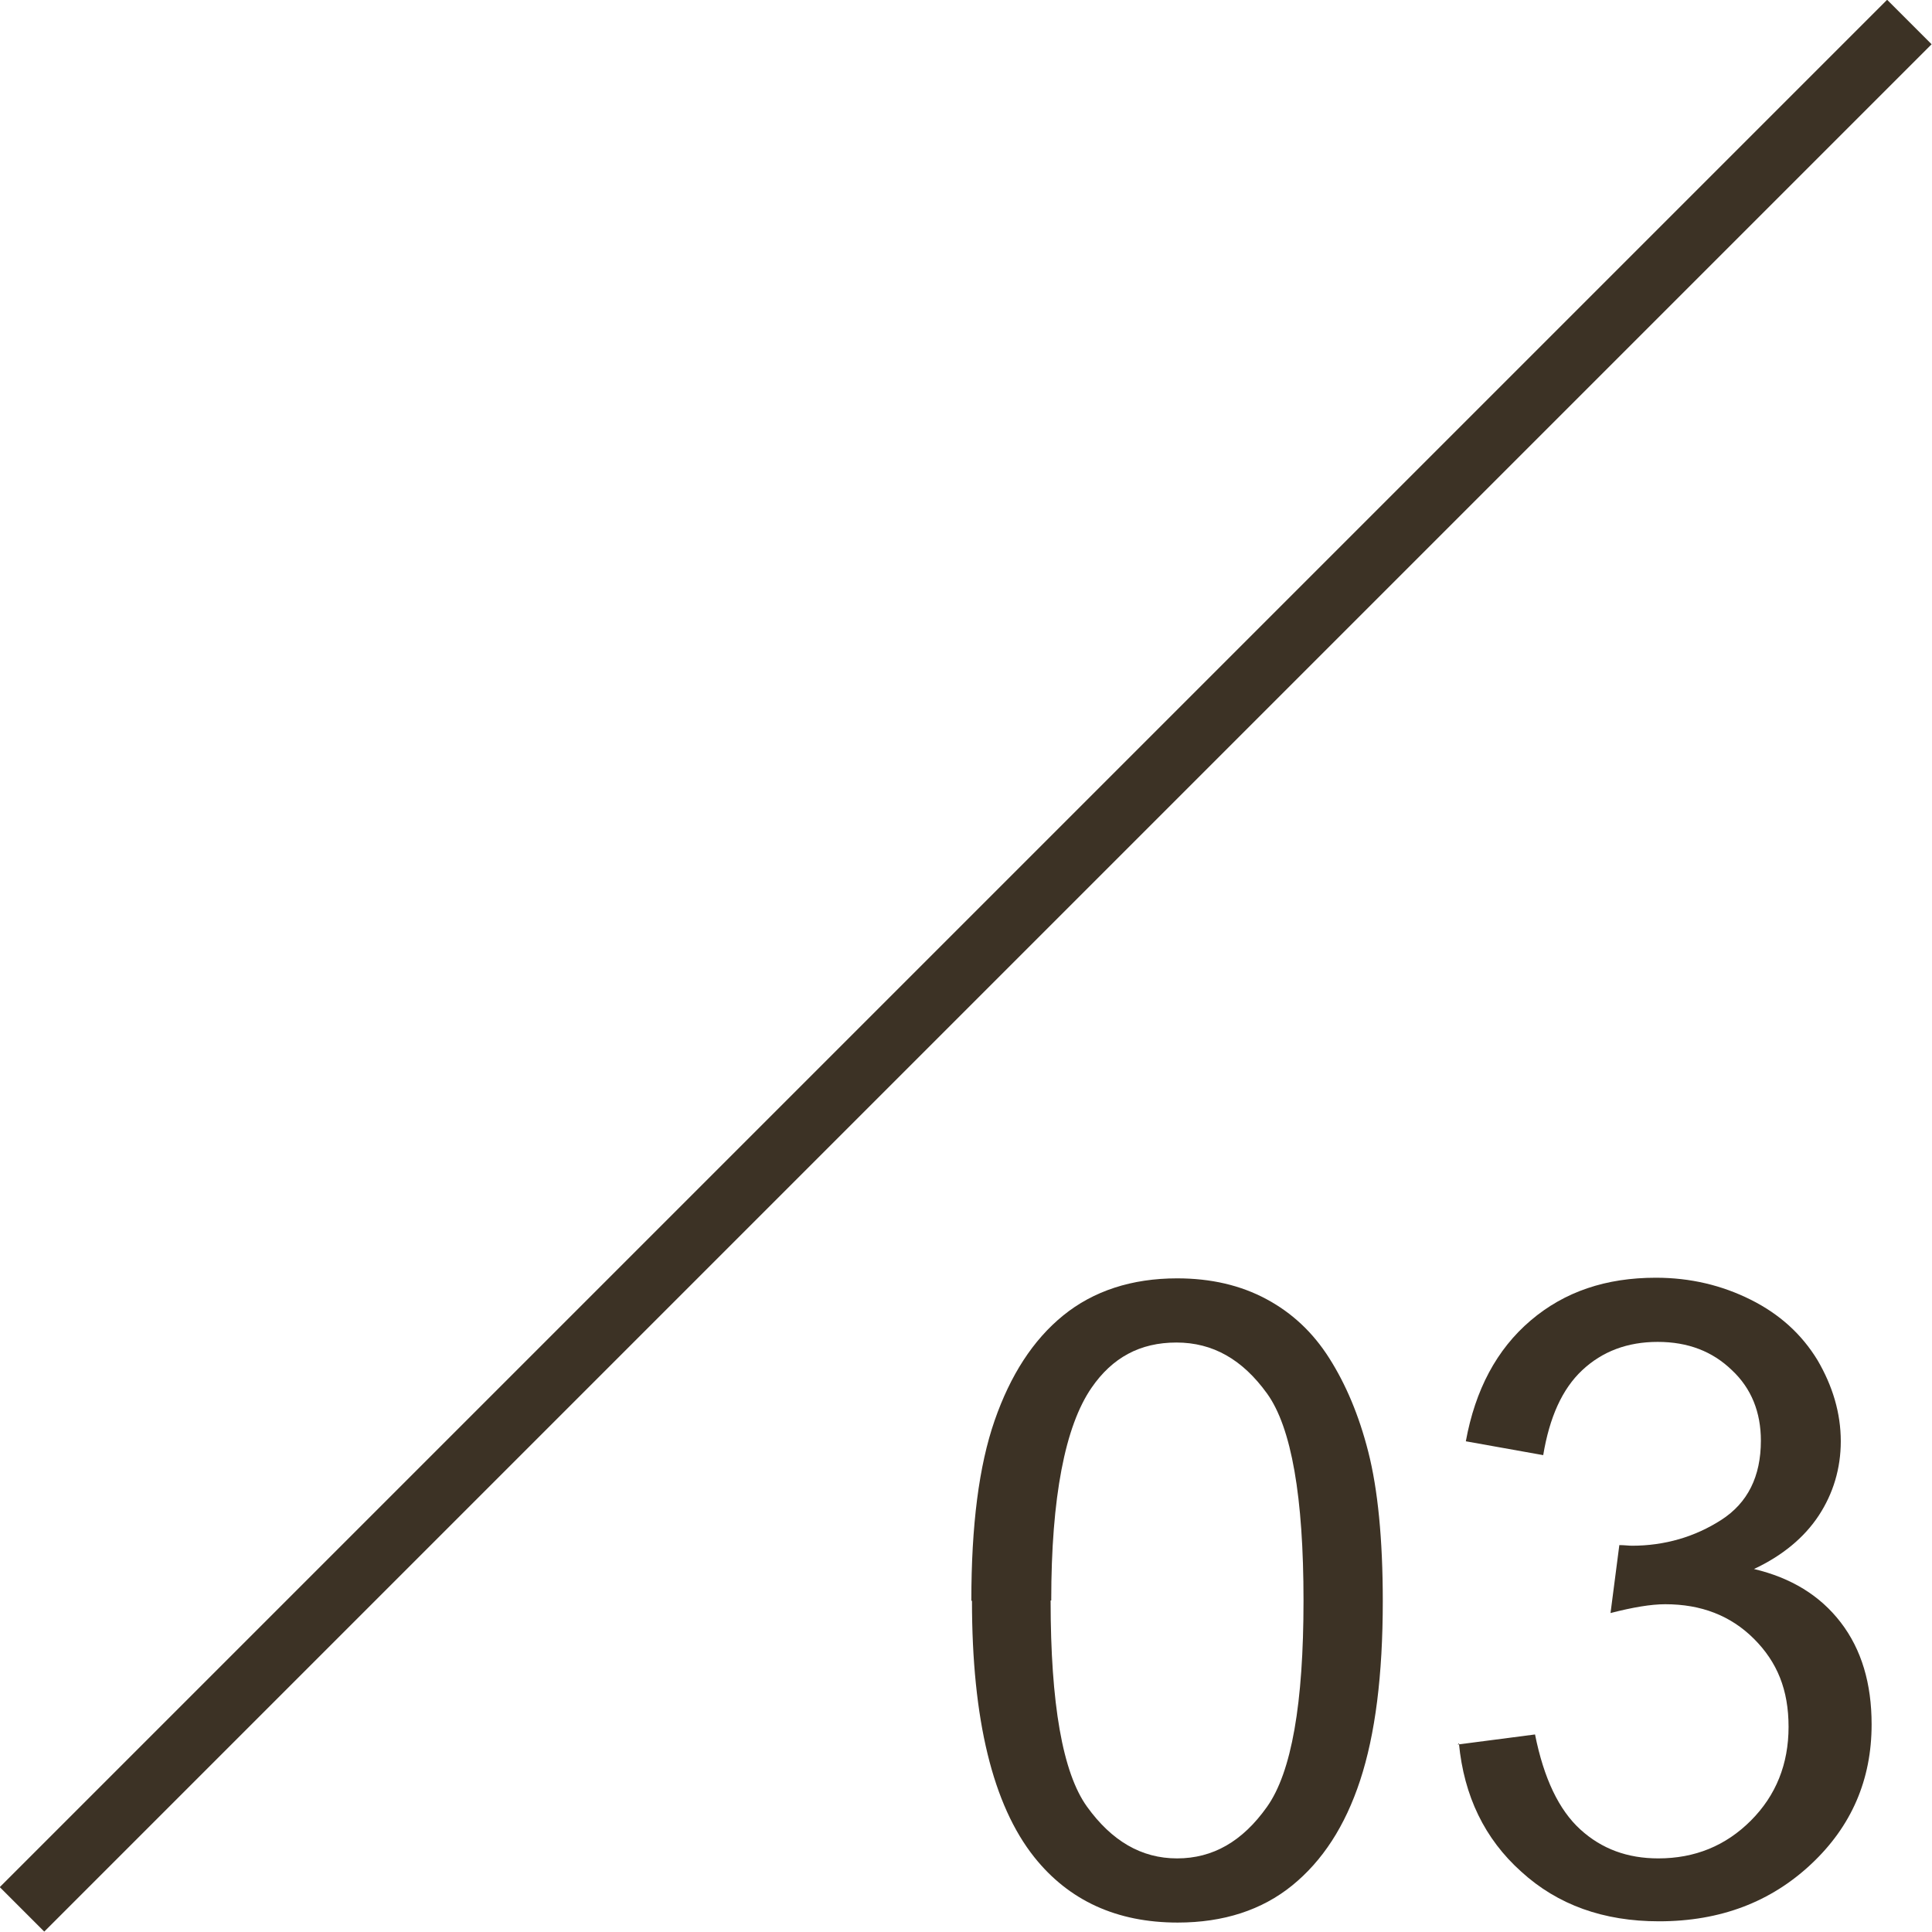 <?xml version="1.0" encoding="UTF-8"?><svg id="_レイヤー_2" xmlns="http://www.w3.org/2000/svg" viewBox="0 0 30.71 30.71"><defs><style>.cls-1{fill:#3c3225;}.cls-2{fill:none;stroke:#3c3225;stroke-miterlimit:10;}</style></defs><g id="_レイヤー_6"><path class="cls-1" d="m15.44,25.44c0-1.19.12-2.14.37-2.86s.61-1.28,1.09-1.67c.48-.39,1.09-.59,1.81-.59.54,0,1.01.11,1.42.33s.74.53,1,.94.47.9.62,1.49.23,1.38.23,2.37c0,1.18-.12,2.12-.36,2.85s-.6,1.28-1.08,1.67-1.09.59-1.82.59c-.97,0-1.73-.35-2.28-1.04-.66-.83-.99-2.19-.99-4.07Zm1.26,0c0,1.64.19,2.74.58,3.28s.86.82,1.43.82,1.04-.27,1.43-.82.58-1.64.58-3.28-.19-2.75-.58-3.29c-.39-.54-.86-.81-1.44-.81s-1.02.24-1.35.72c-.42.61-.64,1.74-.64,3.38Z"/><path class="cls-1" d="m23.17,27.73l1.23-.16c.14.7.38,1.2.72,1.51s.75.46,1.24.46c.58,0,1.07-.2,1.47-.6.4-.4.6-.9.6-1.49s-.18-1.03-.55-1.4-.84-.55-1.41-.55c-.23,0-.52.05-.87.14l.14-1.08c.08,0,.15.01.2.01.52,0,1-.14,1.42-.41s.63-.69.63-1.26c0-.45-.15-.83-.46-1.12-.31-.3-.7-.45-1.18-.45s-.88.15-1.2.45-.52.75-.62,1.35l-1.23-.22c.15-.82.49-1.46,1.03-1.92s1.2-.68,1.99-.68c.55,0,1.05.12,1.51.35s.81.55,1.06.96c.24.41.37.84.37,1.29,0,.43-.12.83-.35,1.18s-.58.64-1.03.85c.59.14,1.05.42,1.38.85s.49.97.49,1.62c0,.88-.32,1.62-.96,2.22s-1.44.91-2.42.91c-.88,0-1.61-.26-2.19-.79-.58-.52-.91-1.2-.99-2.04Z"/><line class="cls-2" x1=".35" y1="30.35" x2="30.35" y2=".35"/></g></svg>